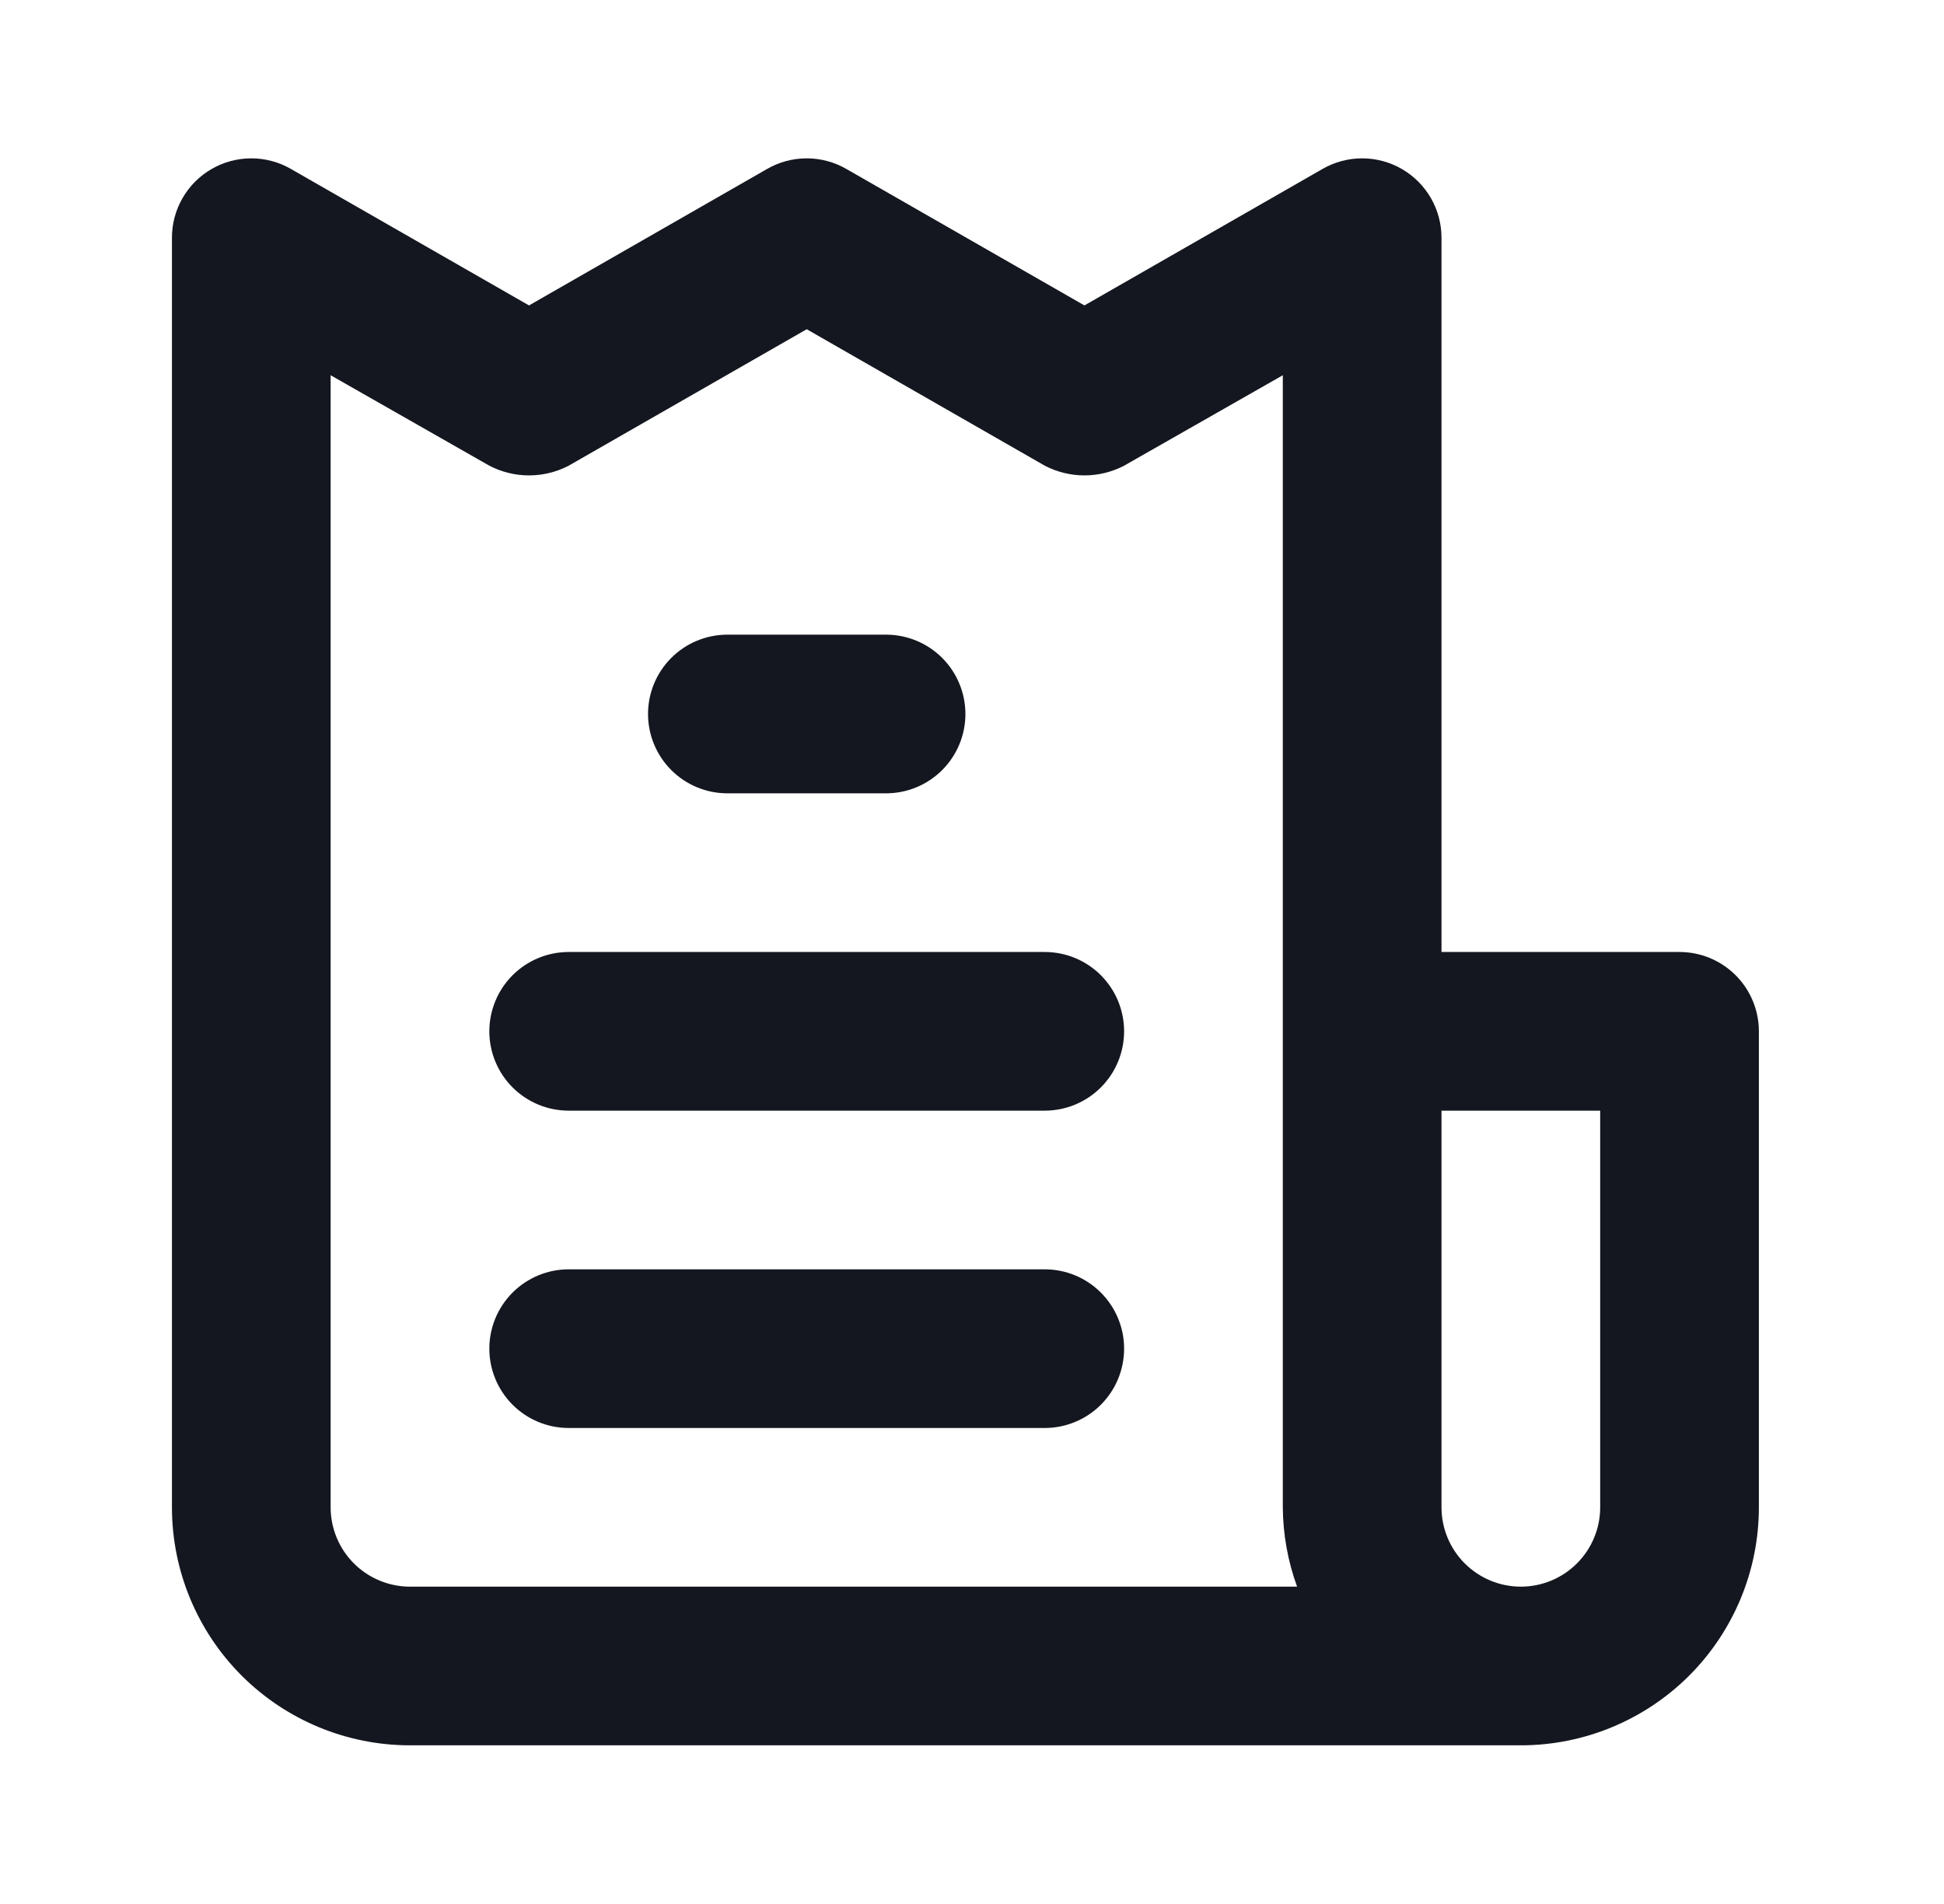 <svg width="49" height="48" viewBox="0 0 49 48" fill="none" xmlns="http://www.w3.org/2000/svg">
<path d="M26.334 32H14.334C13.804 32 13.295 32.211 12.92 32.586C12.545 32.961 12.334 33.47 12.334 34C12.334 34.53 12.545 35.039 12.92 35.414C13.295 35.789 13.804 36 14.334 36H26.334C26.864 36 27.373 35.789 27.748 35.414C28.123 35.039 28.334 34.53 28.334 34C28.334 33.47 28.123 32.961 27.748 32.586C27.373 32.211 26.864 32 26.334 32ZM18.334 20H22.334C22.864 20 23.373 19.789 23.748 19.414C24.123 19.039 24.334 18.53 24.334 18C24.334 17.47 24.123 16.961 23.748 16.586C23.373 16.211 22.864 16 22.334 16H18.334C17.804 16 17.295 16.211 16.92 16.586C16.545 16.961 16.334 17.47 16.334 18C16.334 18.53 16.545 19.039 16.92 19.414C17.295 19.789 17.804 20 18.334 20ZM42.334 24H36.334V6C36.335 5.648 36.244 5.301 36.068 4.996C35.892 4.69 35.639 4.436 35.334 4.26C35.03 4.084 34.685 3.992 34.334 3.992C33.983 3.992 33.638 4.084 33.334 4.26L27.334 7.7L21.334 4.26C21.03 4.084 20.685 3.992 20.334 3.992C19.983 3.992 19.638 4.084 19.334 4.26L13.334 7.7L7.334 4.26C7.03 4.084 6.685 3.992 6.334 3.992C5.983 3.992 5.638 4.084 5.334 4.26C5.029 4.436 4.776 4.69 4.6 4.996C4.424 5.301 4.333 5.648 4.334 6V38C4.334 39.591 4.966 41.117 6.091 42.243C7.217 43.368 8.743 44 10.334 44H38.334C39.925 44 41.451 43.368 42.577 42.243C43.702 41.117 44.334 39.591 44.334 38V26C44.334 25.47 44.123 24.961 43.748 24.586C43.373 24.211 42.864 24 42.334 24ZM10.334 40C9.804 40 9.295 39.789 8.92 39.414C8.545 39.039 8.334 38.53 8.334 38V9.46L12.334 11.74C12.643 11.901 12.986 11.985 13.334 11.985C13.682 11.985 14.025 11.901 14.334 11.74L20.334 8.3L26.334 11.74C26.643 11.901 26.986 11.985 27.334 11.985C27.682 11.985 28.025 11.901 28.334 11.74L32.334 9.46V38C32.339 38.682 32.461 39.359 32.694 40H10.334ZM40.334 38C40.334 38.53 40.123 39.039 39.748 39.414C39.373 39.789 38.864 40 38.334 40C37.804 40 37.295 39.789 36.92 39.414C36.545 39.039 36.334 38.53 36.334 38V28H40.334V38ZM26.334 24H14.334C13.804 24 13.295 24.211 12.92 24.586C12.545 24.961 12.334 25.47 12.334 26C12.334 26.53 12.545 27.039 12.92 27.414C13.295 27.789 13.804 28 14.334 28H26.334C26.864 28 27.373 27.789 27.748 27.414C28.123 27.039 28.334 26.53 28.334 26C28.334 25.47 28.123 24.961 27.748 24.586C27.373 24.211 26.864 24 26.334 24Z" fill="#14171F"/>
</svg>

